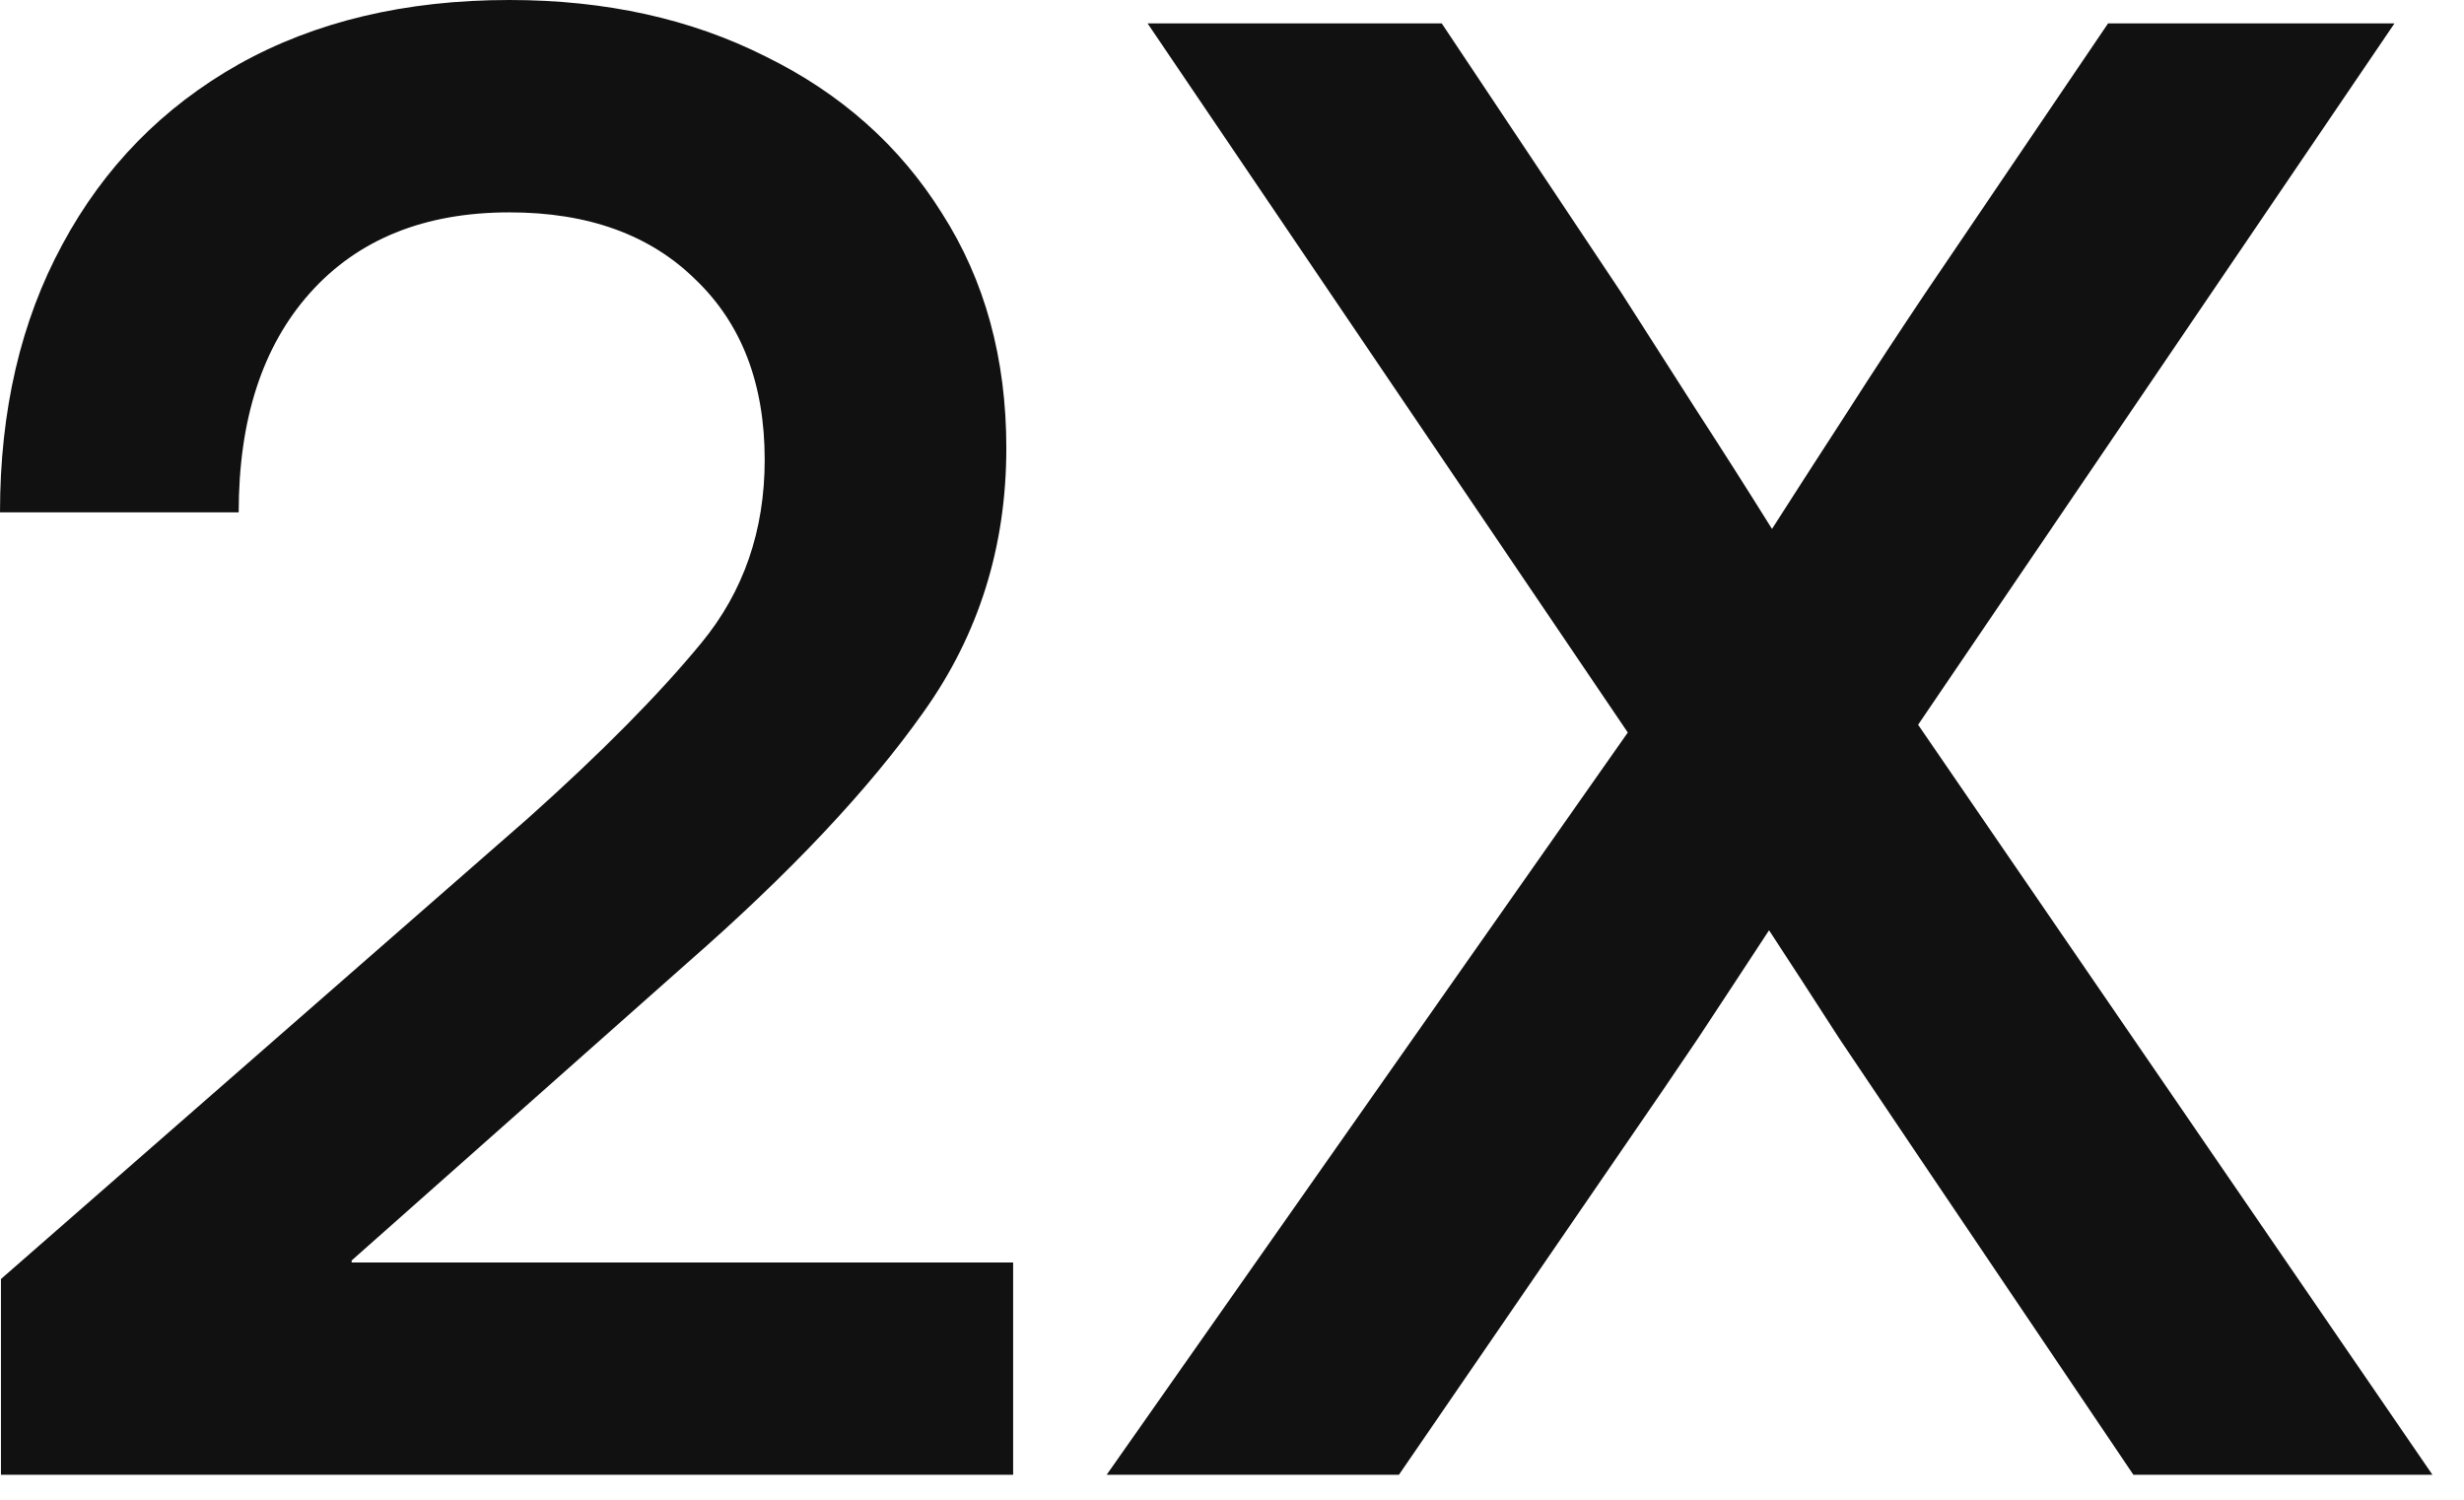 <svg xmlns="http://www.w3.org/2000/svg" width="46" height="28" viewBox="0 0 46 28" fill="none"><path d="M0.018 27.534V23.879L9.857 15.277C11.227 14.052 12.306 12.961 13.094 12.003C13.882 11.045 14.276 9.906 14.276 8.584C14.276 7.166 13.846 6.044 12.985 5.22C12.136 4.383 10.979 3.965 9.511 3.965C7.923 3.965 6.68 4.468 5.783 5.474C4.898 6.468 4.456 7.832 4.456 9.566H6.81579e-05C6.81579e-05 7.663 0.388 5.996 1.164 4.565C1.94 3.122 3.037 2.001 4.456 1.2C5.886 0.4 7.572 0 9.511 0C11.306 0 12.9 0.352 14.294 1.055C15.701 1.746 16.798 2.722 17.586 3.983C18.386 5.232 18.787 6.693 18.787 8.366C18.787 10.209 18.271 11.851 17.241 13.294C16.222 14.737 14.749 16.301 12.821 17.986L6.565 23.533V23.57H18.914V27.534H0.018ZM20.66 27.534L30.389 13.676L21.424 0.437H26.916L30.262 5.456C30.735 6.196 31.208 6.935 31.681 7.675C32.153 8.402 32.62 9.136 33.081 9.875C33.554 9.136 34.027 8.402 34.499 7.675C34.972 6.935 35.457 6.196 35.954 5.456L39.355 0.437H44.702L35.809 13.531L45.411 27.534H39.828L35.681 21.387C35.233 20.72 34.784 20.054 34.336 19.387C33.899 18.708 33.463 18.035 33.026 17.368C32.59 18.035 32.147 18.708 31.699 19.387C31.25 20.054 30.796 20.72 30.335 21.387L26.116 27.534H20.66Z" fill="#111111"></path></svg>